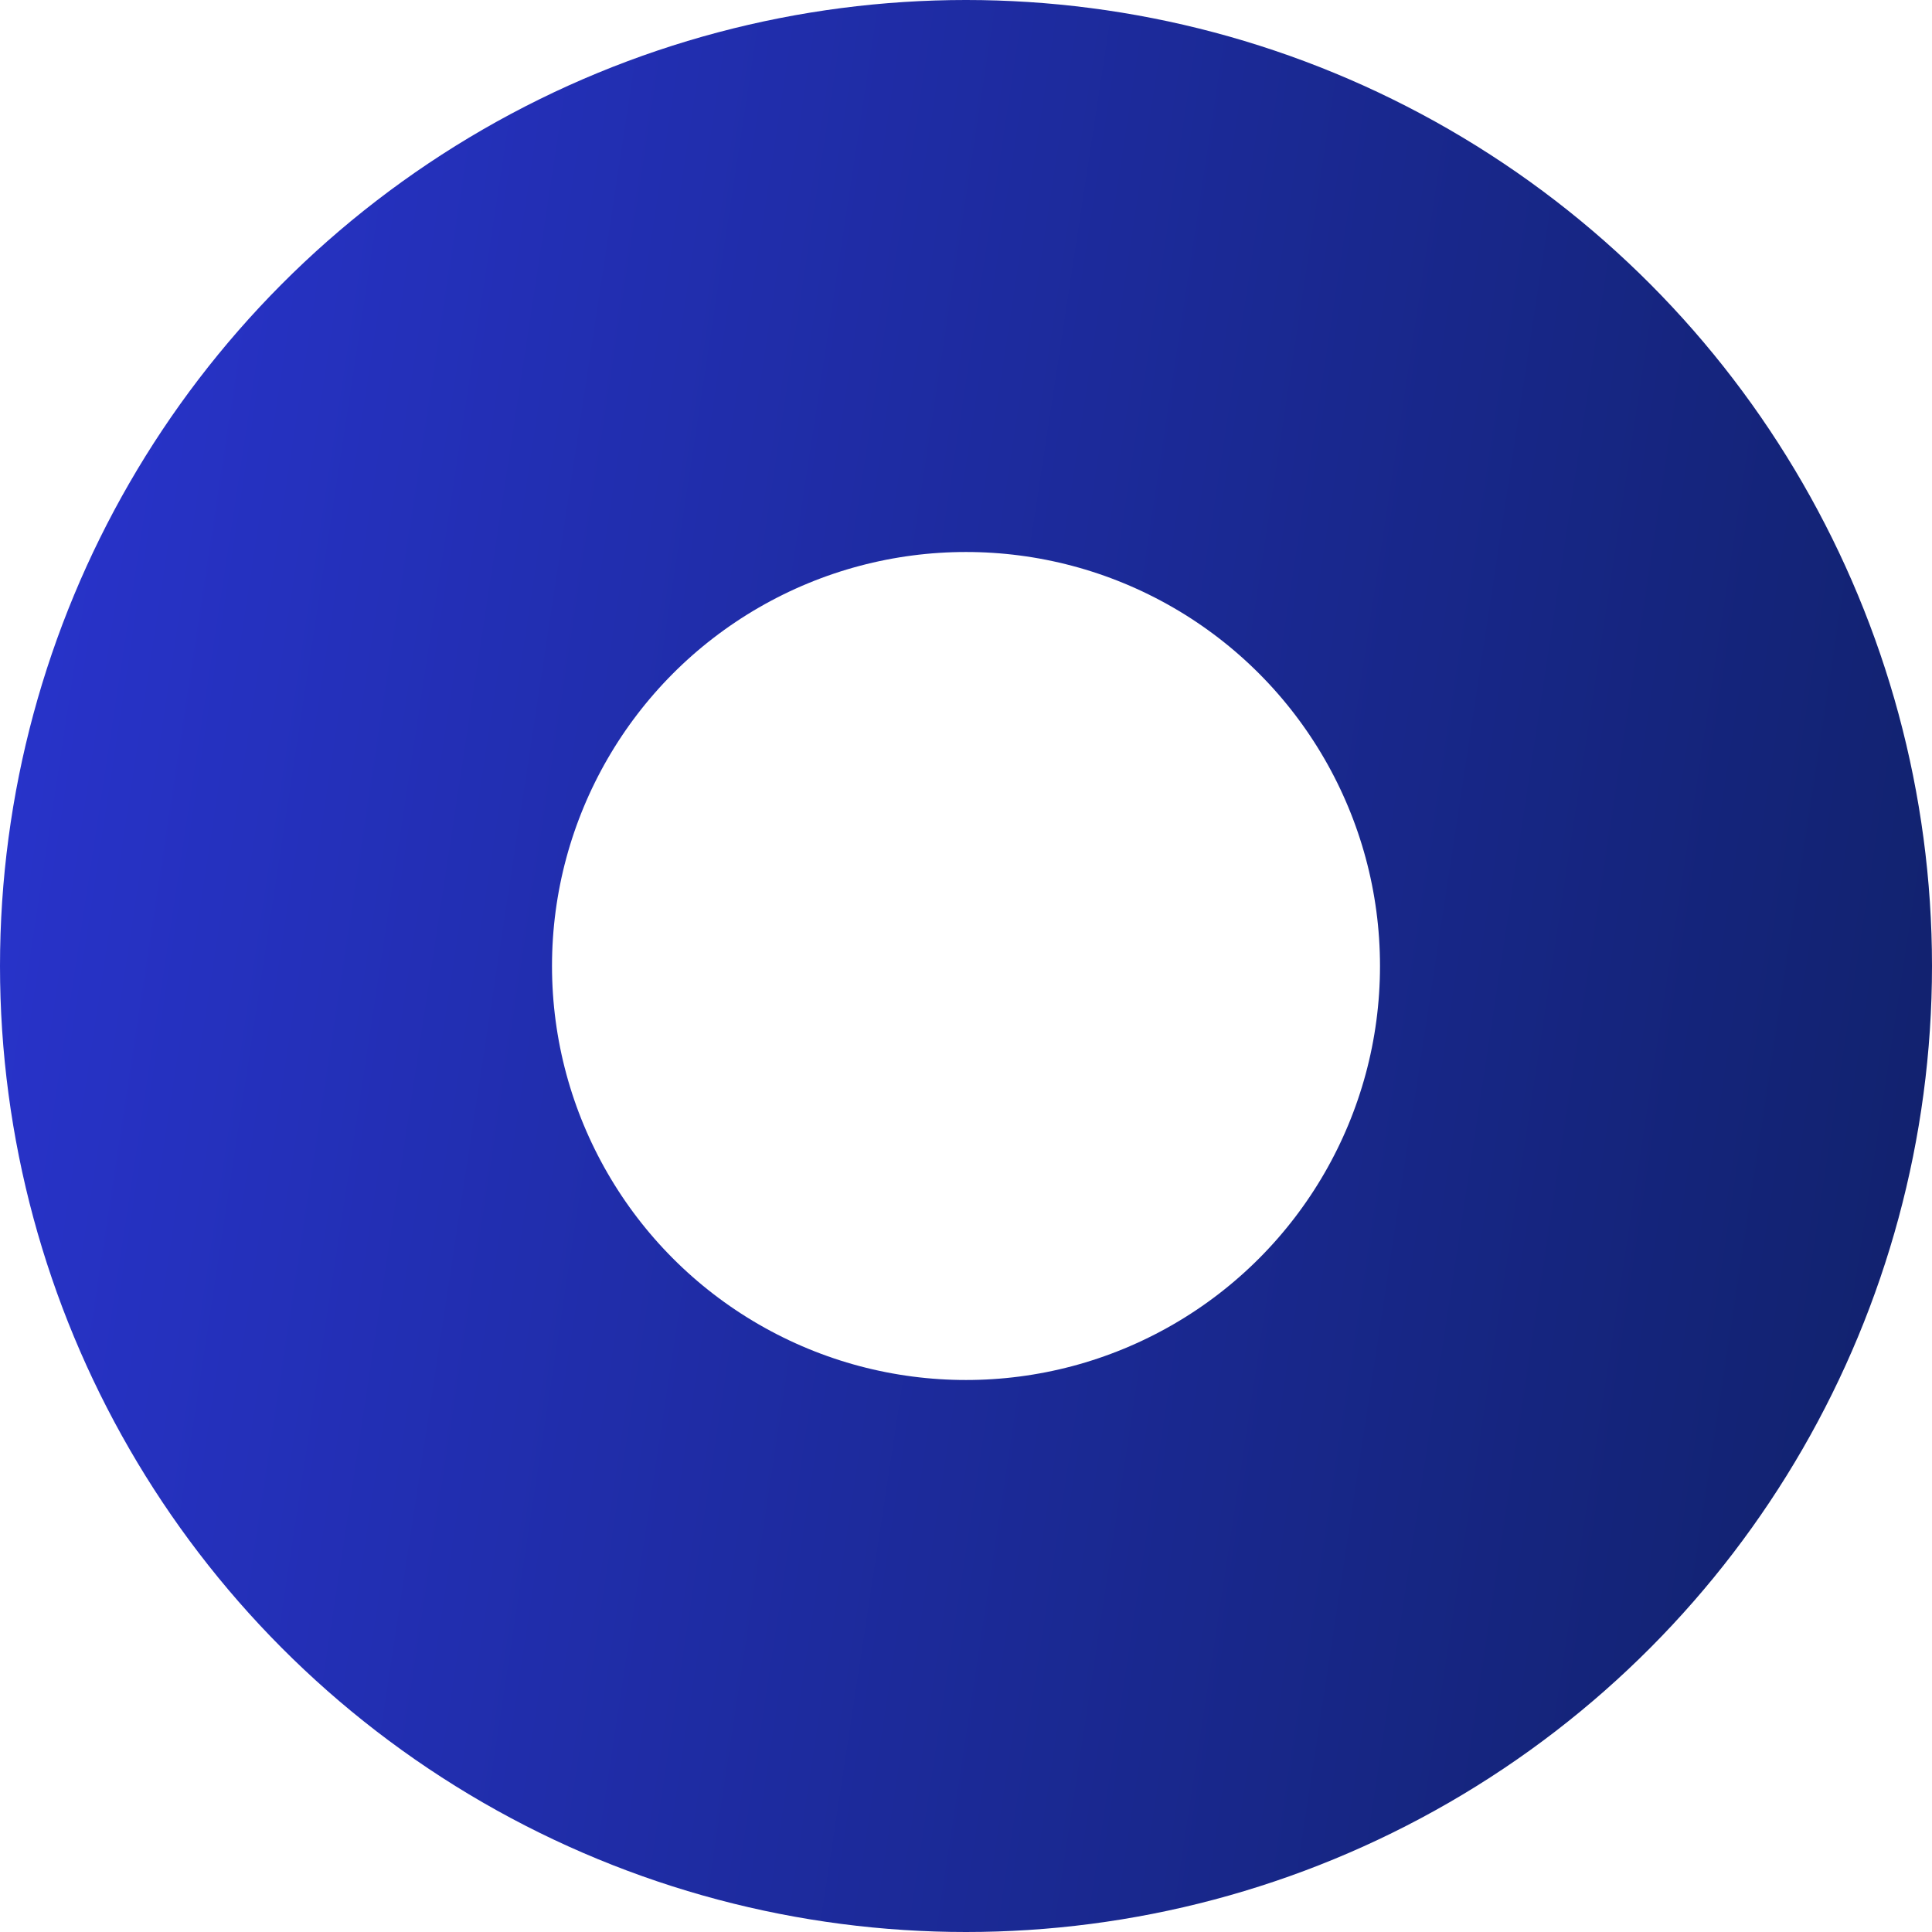 <svg width="14" height="14" viewBox="0 0 14 14" fill="none" xmlns="http://www.w3.org/2000/svg">
<circle cx="7" cy="7" r="5" stroke="url(#paint0_linear_3596_21597)" stroke-width="4"/>
<defs>
<linearGradient id="paint0_linear_3596_21597" x1="0" y1="0" x2="15.766" y2="2.401" gradientUnits="userSpaceOnUse">
<stop stop-color="#2934CF"/>
<stop offset="1" stop-color="#102169"/>
</linearGradient>
</defs>
</svg>
